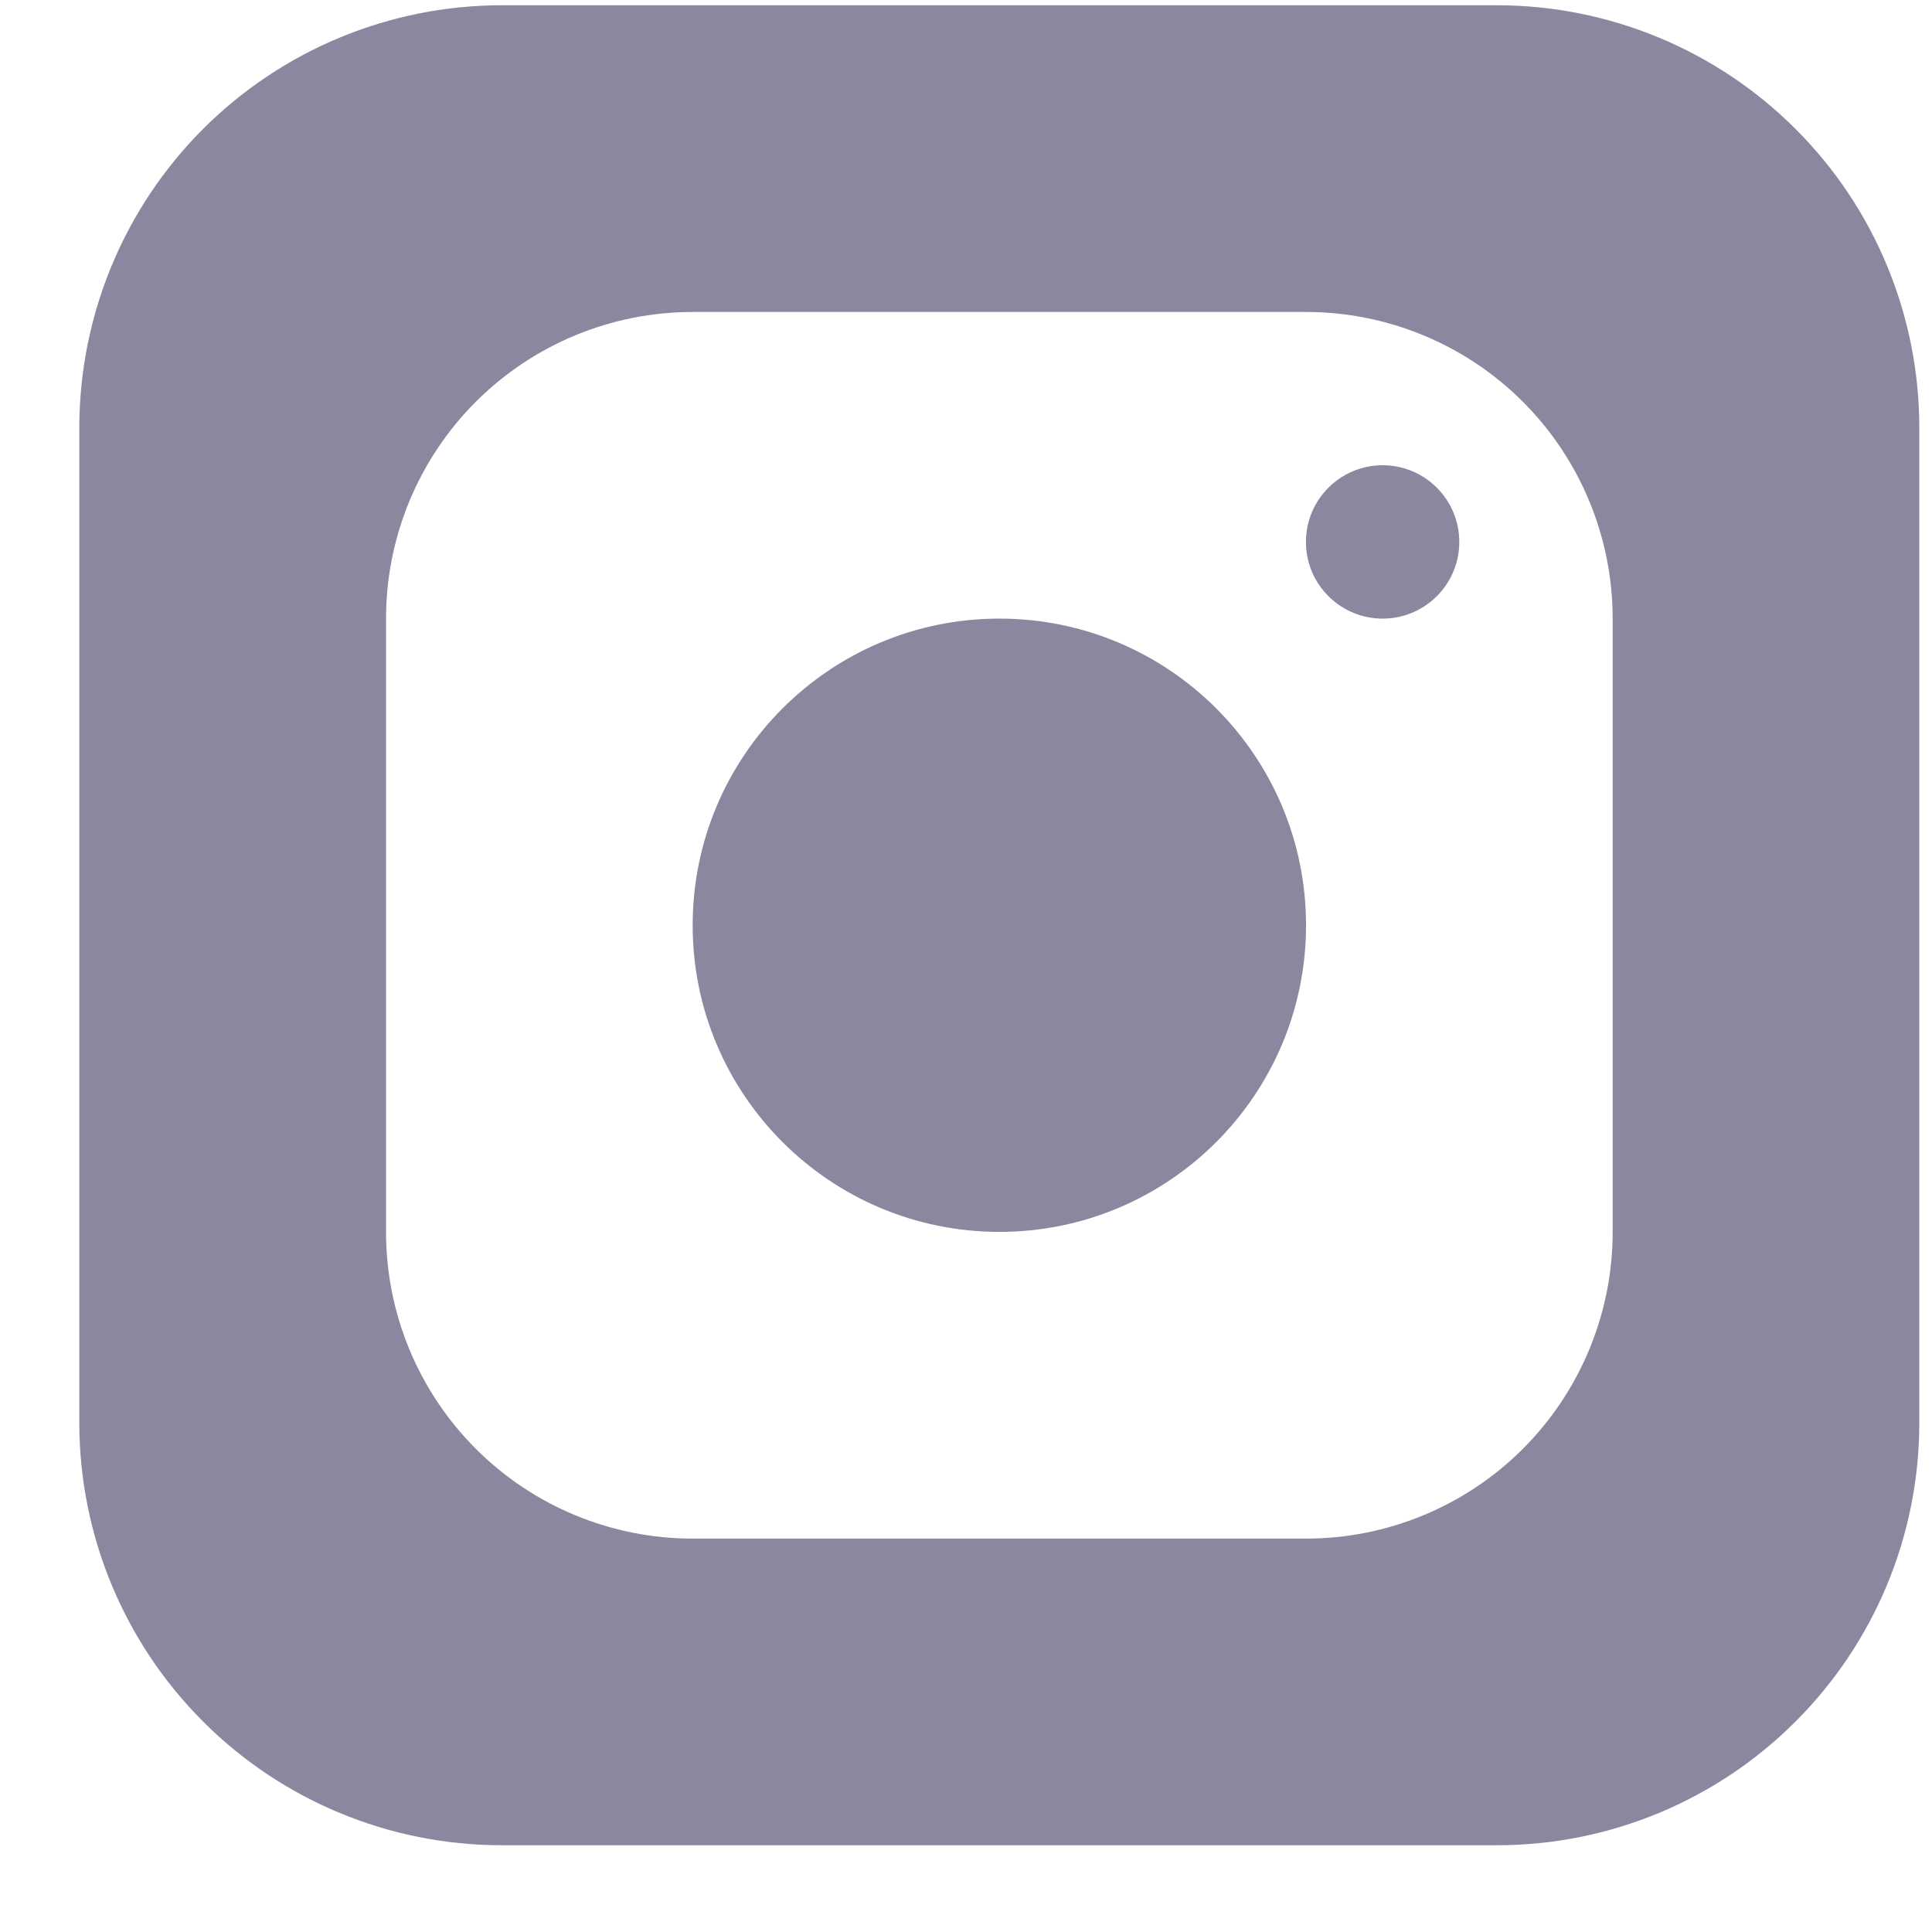 <?xml version="1.0" encoding="UTF-8"?>
<svg xmlns="http://www.w3.org/2000/svg" width="21" height="21" viewBox="0 0 21 21" fill="none">
  <g clip-path="url(#clip0_1416_6663)">
    <path d="M16.279 0.057H5.446C4.231 0.06 3.066 0.543 2.207 1.402C1.348 2.261 0.865 3.426 0.862 4.641L0.862 15.474C0.865 16.689 1.348 17.853 2.207 18.712C3.066 19.572 4.231 20.055 5.446 20.057H16.279C17.494 20.055 18.658 19.572 19.517 18.712C20.377 17.853 20.86 16.689 20.862 15.474V4.641C20.86 3.426 20.377 2.261 19.517 1.402C18.658 0.543 17.494 0.06 16.279 0.057V0.057ZM17.529 13.391C17.529 14.275 17.178 15.123 16.553 15.748C15.928 16.373 15.08 16.724 14.196 16.724H7.529C6.645 16.724 5.797 16.373 5.172 15.748C4.547 15.123 4.196 14.275 4.196 13.391V6.724C4.196 5.84 4.547 4.992 5.172 4.367C5.797 3.742 6.645 3.391 7.529 3.391H14.196C15.08 3.391 15.928 3.742 16.553 4.367C17.178 4.992 17.529 5.84 17.529 6.724V13.391Z" fill="#8C879F"></path>
    <path d="M10.863 13.39C12.704 13.39 14.196 11.898 14.196 10.057C14.196 8.216 12.704 6.724 10.863 6.724C9.022 6.724 7.529 8.216 7.529 10.057C7.529 11.898 9.022 13.39 10.863 13.39Z" fill="#8C879F"></path>
    <path d="M15.029 6.724C15.489 6.724 15.862 6.351 15.862 5.891C15.862 5.43 15.489 5.057 15.029 5.057C14.568 5.057 14.195 5.43 14.195 5.891C14.195 6.351 14.568 6.724 15.029 6.724Z" fill="#8C879F"></path>
  </g>
  <defs>
    <clipPath id="clip0_1416_6663">
      <rect width="20" height="20" fill="white" transform="translate(0.862 0.057)"></rect>
    </clipPath>
  </defs>
</svg>
